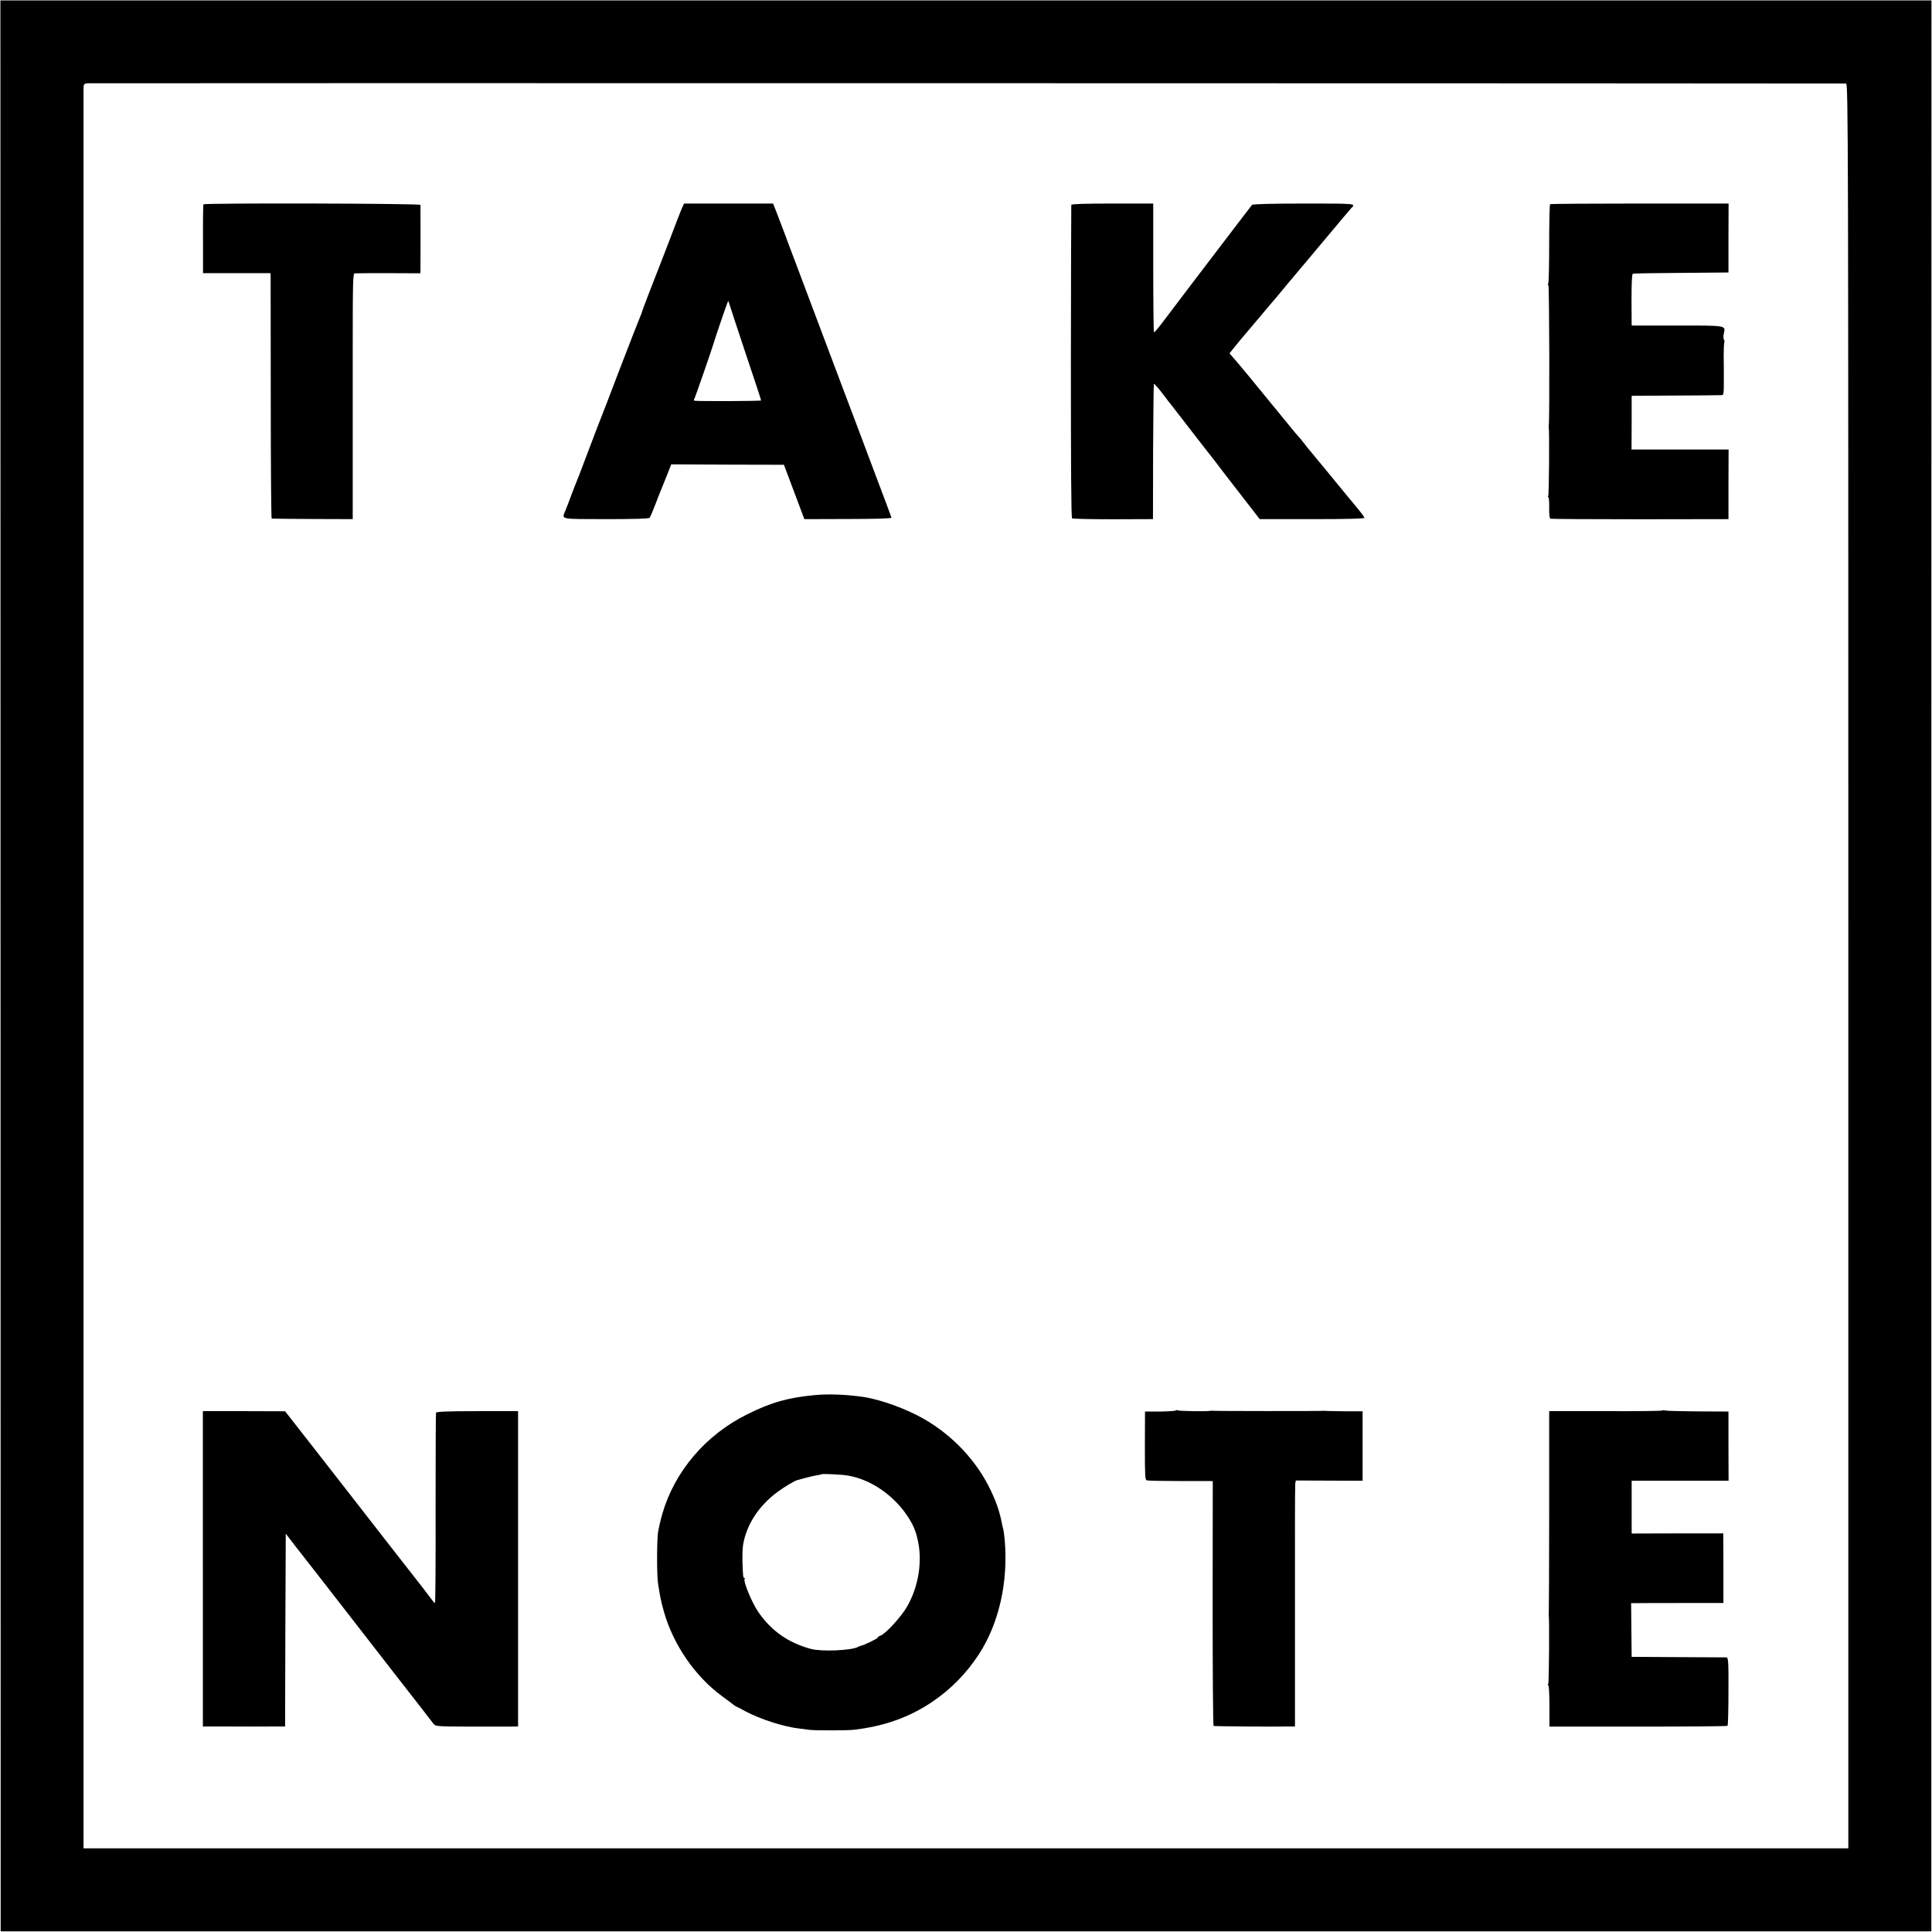 <?xml version="1.0" standalone="no"?>
<!DOCTYPE svg PUBLIC "-//W3C//DTD SVG 20010904//EN"
 "http://www.w3.org/TR/2001/REC-SVG-20010904/DTD/svg10.dtd">
<svg version="1.0" xmlns="http://www.w3.org/2000/svg"
 width="1457pt" height="1457pt" viewBox="0 0 1457 1457"
 preserveAspectRatio="xMidYMid meet">
<g transform="translate(0,1457) scale(0.1,-0.1)"
fill="#000000" stroke="none">
<path d="M4 7286 l1 -7281 7280 0 7280 0 0 7281 1 7281 -7282 0 -7281 0 1
-7281z m13918 6654 c16 0 17 -394 17 -6655 l0 -6654 -6654 0 -6655 0 0 299 c0
165 0 3137 0 6605 0 3468 0 6327 0 6354 0 49 1 50 33 53 22 2 13096 0 13259
-2z"/>
<path d="M1534 13029 c-2 -4 -4 -122 -3 -263 l0 -256 255 0 254 0 1 -27 c0
-16 1 -432 1 -925 0 -494 3 -899 7 -899 3 -1 142 -2 309 -3 l302 -1 0 250 c0
137 0 555 0 928 0 642 1 678 17 676 10 0 23 -1 28 0 6 1 112 1 238 1 l227 -1
1 23 c0 33 1 481 0 493 -1 11 -1630 15 -1637 4z"/>
<path d="M5145 13005 c-8 -16 -55 -138 -105 -270 -51 -132 -96 -249 -101 -260
-16 -39 -99 -256 -99 -261 0 -3 -6 -20 -14 -37 -8 -18 -76 -192 -151 -387 -74
-195 -139 -364 -144 -375 -9 -22 -24 -60 -111 -290 -33 -88 -64 -169 -69 -180
-5 -11 -23 -58 -41 -105 -17 -47 -38 -101 -46 -120 -27 -69 -52 -64 304 -65
207 0 326 3 331 10 4 5 23 48 41 95 18 47 38 99 45 115 7 17 27 67 45 111 l32
82 425 -2 425 -1 77 -205 77 -205 329 1 c203 0 329 4 328 10 -1 5 -56 153
-123 329 -66 176 -129 343 -139 370 -10 28 -57 151 -104 275 -47 124 -140 371
-207 550 -67 179 -139 370 -160 425 -21 55 -55 145 -75 200 -21 55 -48 127
-61 160 l-24 60 -336 0 -335 0 -14 -30z m476 -1094 c66 -195 119 -357 119
-361 0 -5 -477 -7 -503 -2 -5 1 -5 7 -1 14 6 9 133 374 147 423 13 45 101 302
106 310 3 6 7 1 9 -10 3 -11 58 -179 123 -374z"/>
<path d="M8079 13025 c-1 -5 -2 -538 -3 -1183 0 -773 2 -1176 9 -1181 6 -4
145 -7 310 -7 l300 1 1 508 c1 279 4 510 6 512 3 3 32 -30 64 -72 32 -43 67
-87 76 -98 9 -11 75 -96 147 -190 72 -93 137 -177 144 -185 7 -8 50 -64 96
-125 47 -60 126 -164 178 -230 l93 -120 395 0 c257 0 395 3 394 10 -1 10 -18
32 -124 159 -28 34 -102 124 -165 201 -63 77 -117 142 -120 145 -3 3 -21 25
-40 50 -19 25 -37 47 -41 50 -4 3 -51 59 -105 126 -267 327 -352 430 -386 468
l-36 41 40 50 c22 27 59 73 83 100 24 28 73 86 110 130 37 44 86 103 110 130
23 28 70 84 104 125 34 41 72 86 84 100 12 14 69 81 126 150 202 241 256 305
261 310 36 36 43 35 -355 35 -240 0 -388 -4 -393 -10 -5 -6 -55 -71 -111 -145
-56 -74 -113 -148 -126 -165 -38 -49 -384 -504 -443 -583 -30 -40 -57 -70 -60
-68 -2 3 -5 222 -5 488 l0 483 -308 0 c-200 0 -309 -3 -310 -10z"/>
<path d="M11690 13030 c-4 -3 -7 -136 -7 -296 0 -160 -3 -296 -7 -302 -4 -7
-4 -12 1 -12 7 0 10 -1026 3 -1055 -1 -5 -1 -14 0 -20 5 -28 2 -504 -4 -514
-4 -6 -4 -11 1 -11 4 0 7 -36 6 -79 -1 -53 3 -81 10 -83 7 -2 311 -4 677 -4
l665 1 0 263 1 262 -366 0 -366 0 1 203 0 202 325 2 c179 1 335 2 347 3 24 0
23 -4 23 140 0 36 0 107 -1 157 0 51 2 96 5 101 2 4 1 14 -3 21 -5 7 -5 28 -1
46 14 62 24 60 -352 60 l-343 0 -1 193 c0 131 3 195 10 198 6 2 171 5 366 6
l355 3 0 260 1 260 -669 0 c-368 0 -672 -2 -677 -5z"/>
<path d="M6145 4049 c-202 -19 -327 -54 -510 -145 -312 -154 -547 -429 -640
-750 -14 -49 -29 -114 -33 -144 -9 -76 -9 -324 1 -385 17 -107 20 -123 44
-210 70 -247 233 -485 436 -635 45 -33 87 -64 92 -69 6 -4 15 -10 20 -12 6 -2
35 -17 65 -34 115 -61 295 -119 410 -131 25 -2 56 -7 70 -9 30 -6 290 -6 340
0 229 27 417 94 588 209 144 97 261 217 356 363 151 234 220 545 193 859 -4
40 -9 78 -12 85 -2 8 -7 25 -9 39 -17 87 -39 154 -82 245 -103 221 -285 417
-506 544 -133 76 -324 146 -458 166 -123 18 -260 24 -365 14z m211 -602 c182
-16 373 -138 488 -311 45 -68 65 -117 81 -199 31 -159 -3 -346 -88 -489 -44
-75 -162 -202 -197 -213 -11 -3 -20 -10 -20 -14 0 -8 -110 -61 -127 -62 -5 -1
-15 -5 -24 -10 -49 -26 -276 -36 -354 -14 -171 46 -300 137 -399 282 -46 68
-111 226 -101 244 4 5 3 9 -2 9 -9 0 -10 11 -14 125 -1 44 1 100 5 125 25 151
118 294 260 399 48 36 132 86 149 89 4 1 31 8 60 16 28 8 67 17 85 20 19 2 35
6 37 8 4 4 82 1 161 -5z"/>
<path d="M8866 3933 c-4 -4 -57 -7 -119 -8 l-112 0 -1 -257 c0 -227 1 -258 15
-262 9 -3 115 -5 236 -5 121 0 229 0 240 0 l21 -1 -1 -921 c0 -506 3 -923 7
-925 5 -3 454 -7 589 -4 l25 0 0 903 c-1 496 0 913 2 927 l4 25 252 -1 252 -1
0 262 0 262 -136 0 c-74 1 -139 2 -145 3 -5 1 -14 1 -20 0 -12 -2 -828 -2
-835 1 -3 1 -9 0 -15 -1 -21 -5 -234 -2 -243 4 -5 3 -12 2 -16 -1z"/>
<path d="M12536 3933 c-3 -4 -197 -6 -429 -5 l-424 0 0 -756 c0 -416 -2 -761
-3 -767 -1 -5 -1 -14 0 -20 5 -28 2 -504 -4 -514 -4 -6 -4 -11 1 -11 4 0 8
-70 8 -155 l0 -156 668 0 c368 0 672 2 675 6 4 4 7 121 7 261 1 222 -1 254
-15 255 -8 0 -172 1 -365 2 l-350 2 -2 203 -2 202 47 0 c26 1 182 1 348 1
l301 0 0 263 -1 262 -345 0 -346 -1 0 199 0 199 365 0 366 0 -1 261 0 261
-232 1 c-128 1 -239 4 -247 7 -8 3 -17 3 -20 0z"/>
<path d="M1530 2739 l0 -1189 88 0 c117 -1 459 -1 499 0 l33 0 2 727 3 727 77
-100 c42 -54 86 -110 97 -124 11 -14 183 -234 381 -490 198 -256 367 -472 374
-481 7 -9 49 -62 92 -118 44 -57 86 -111 94 -122 14 -18 31 -19 260 -20 135 0
275 0 311 0 l66 1 0 1189 0 1189 -308 0 c-220 0 -309 -4 -311 -12 -2 -6 -3
-332 -3 -723 1 -392 -1 -713 -5 -713 -3 0 -21 22 -40 48 -19 25 -41 53 -47 62
-17 21 -228 291 -293 375 -30 39 -93 120 -140 180 -47 61 -110 142 -140 180
-30 39 -148 190 -262 336 l-208 266 -310 1 -310 0 0 -1189z"/>
</g>
</svg>
